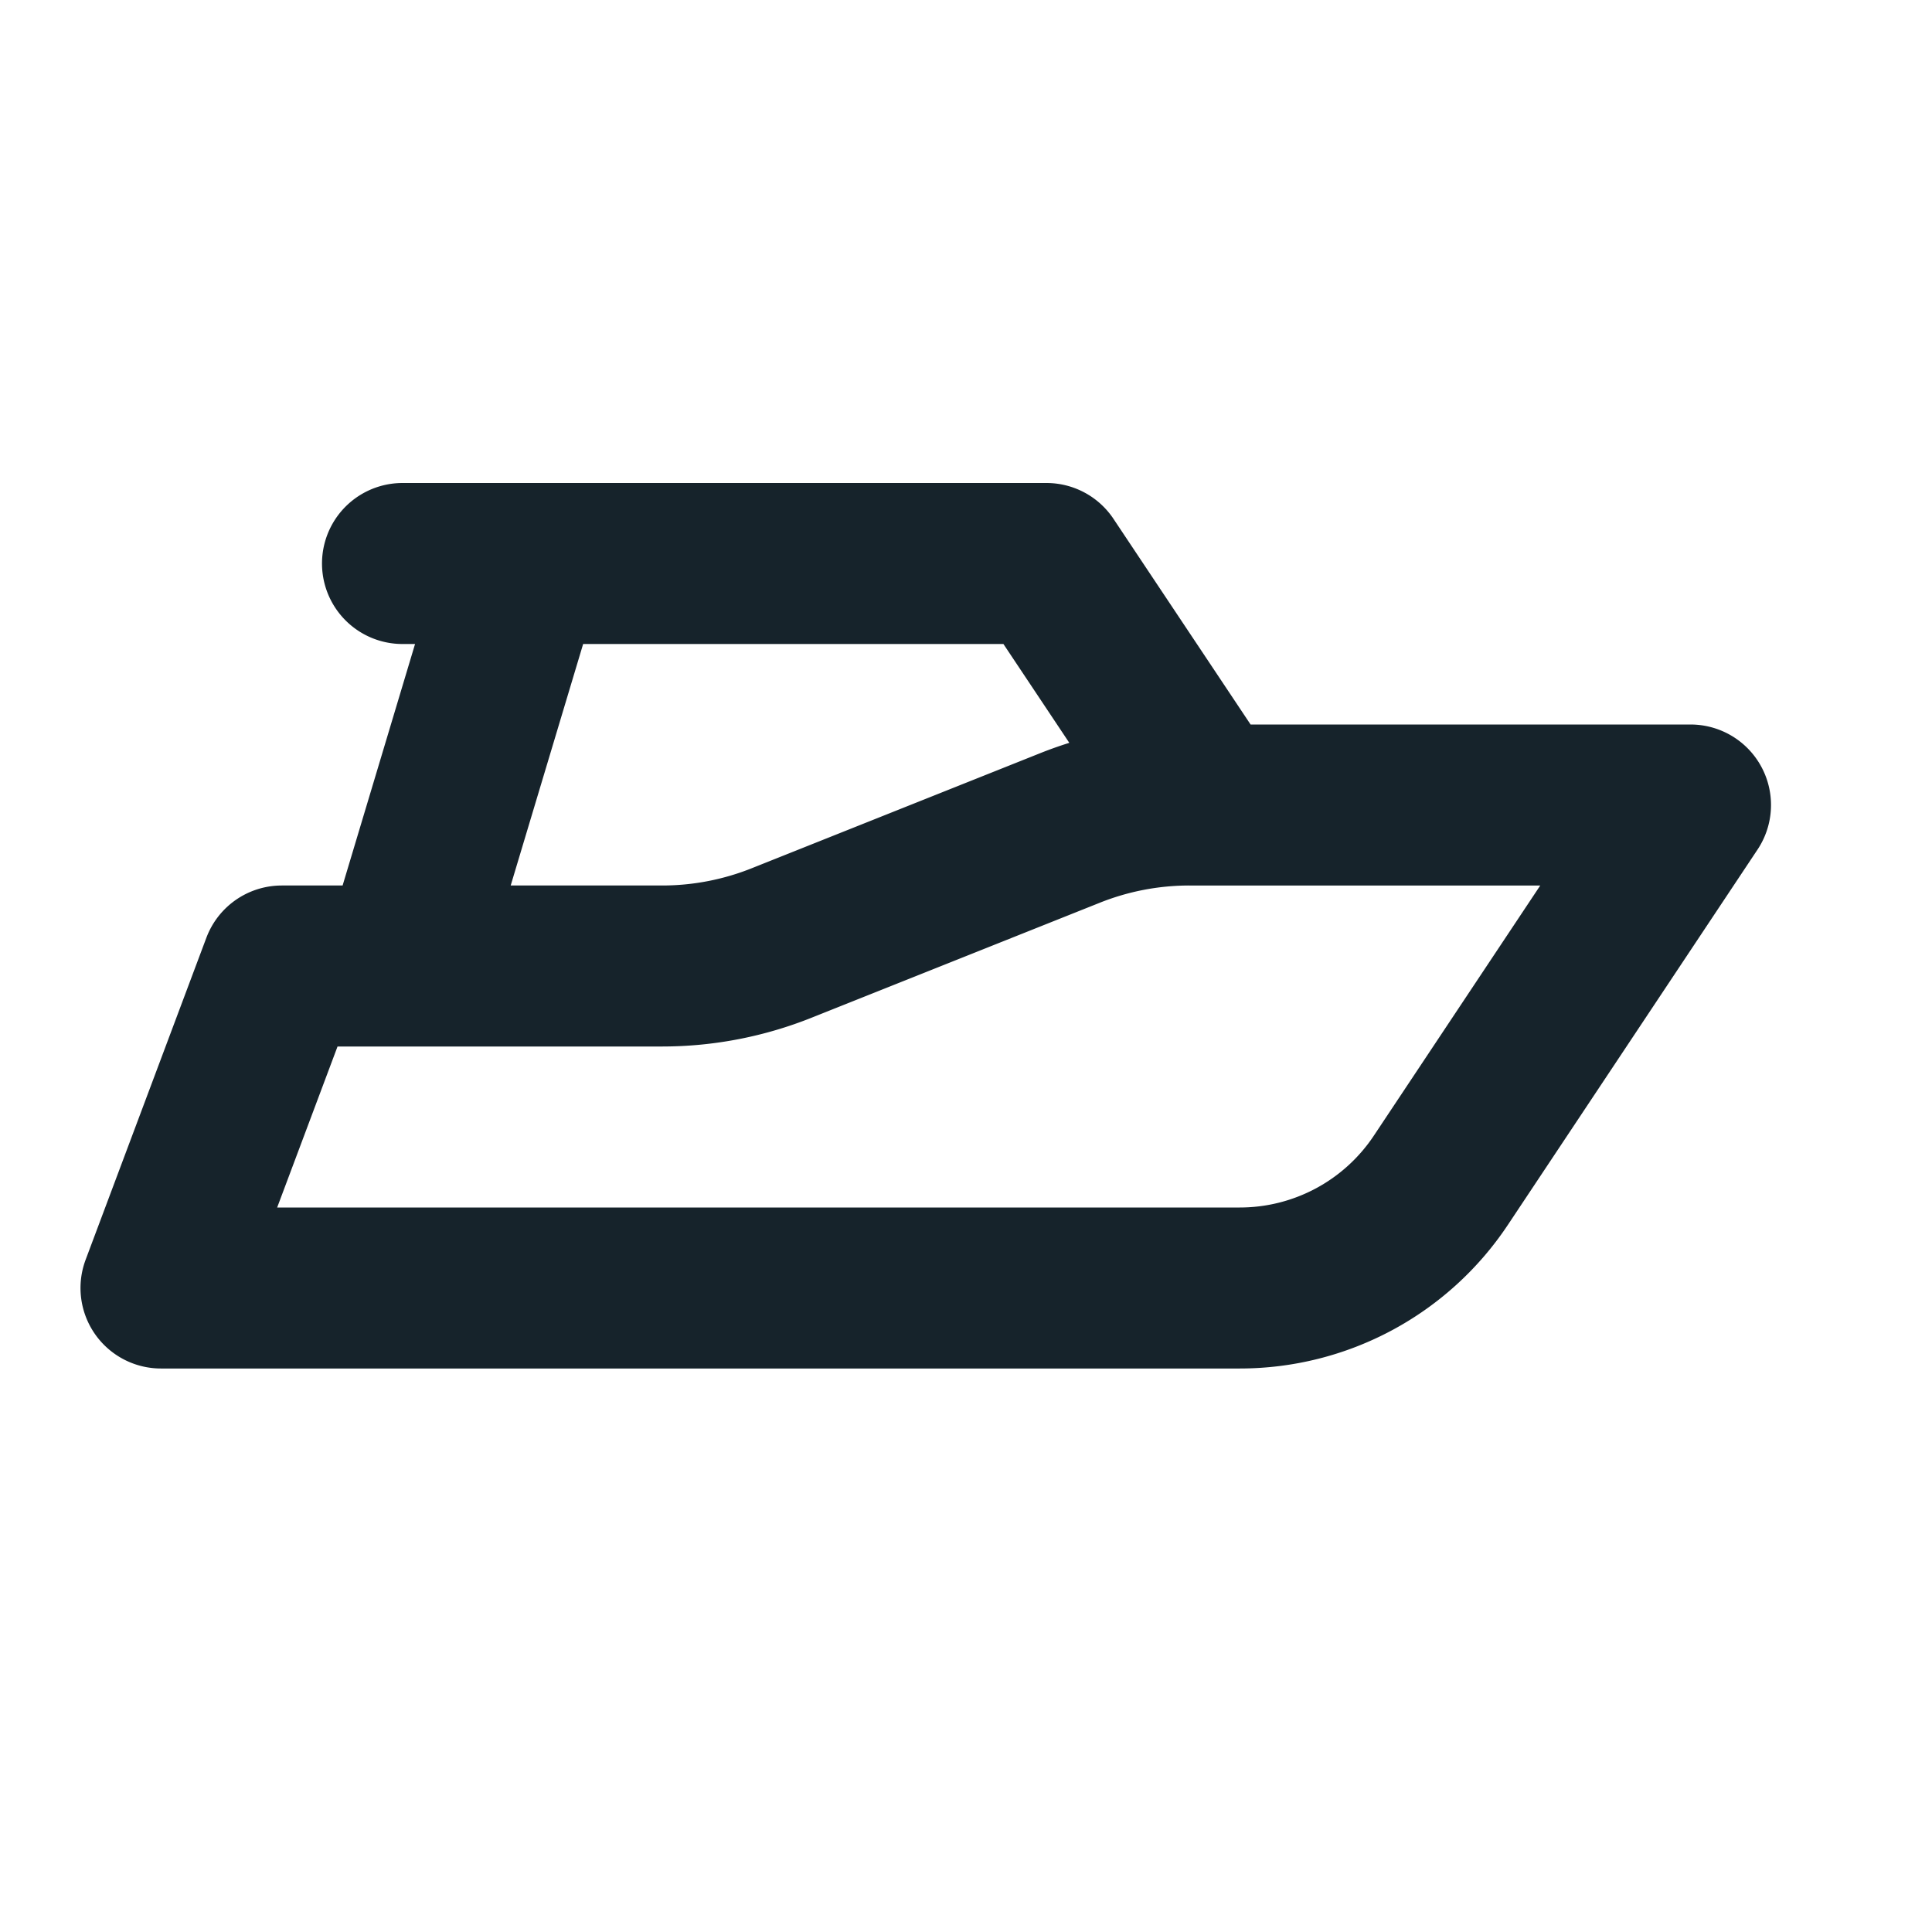 <?xml version="1.0" encoding="UTF-8"?> <svg xmlns="http://www.w3.org/2000/svg" width="24" height="24" fill="none"><path stroke="#16232B" stroke-linecap="round" stroke-linejoin="round" stroke-width="2" d="m5 12 1.5-5M5 7h8l2 3M2 16h13.4a3 3 0 0 0 2.5-1.34L21 10h-6.23a4 4 0 0 0-1.49.29l-3.56 1.42a4 4 0 0 1-1.49.29H3.5z"></path></svg> 